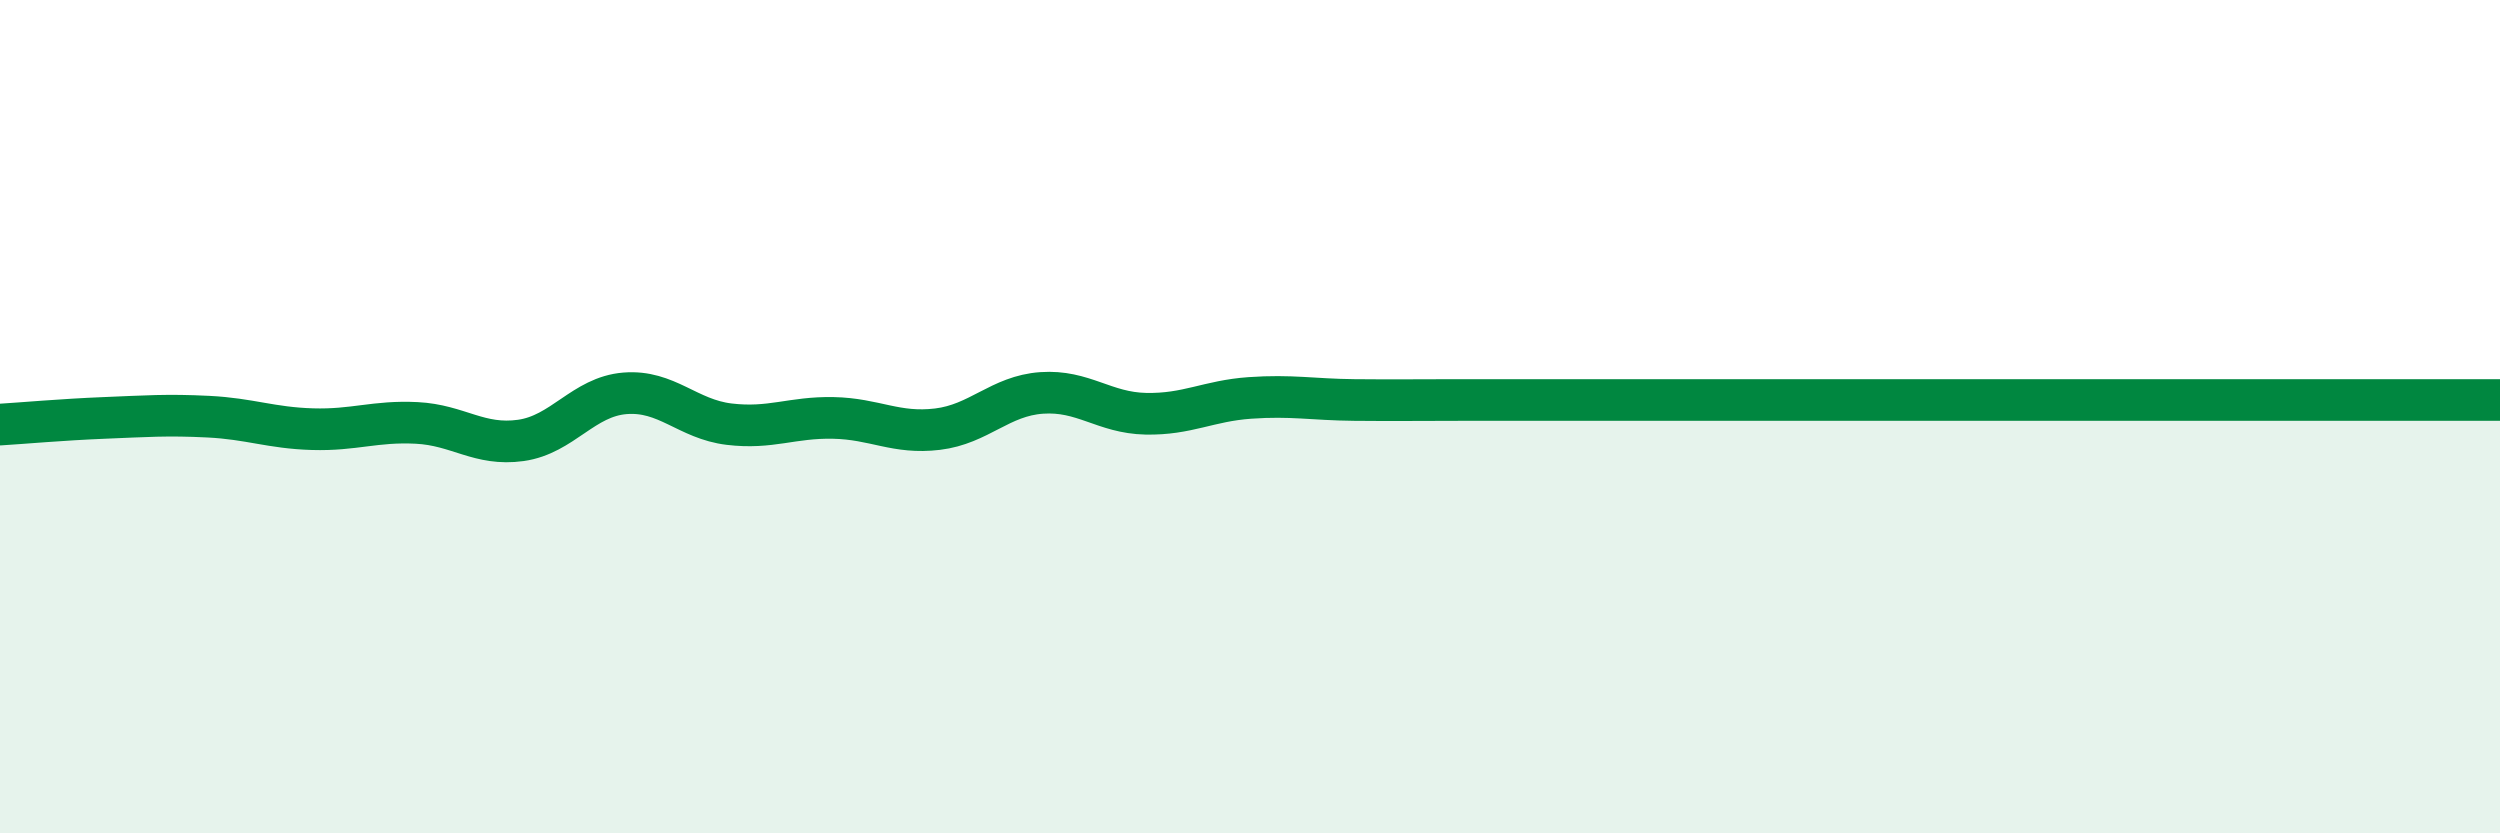 
    <svg width="60" height="20" viewBox="0 0 60 20" xmlns="http://www.w3.org/2000/svg">
      <path
        d="M 0,10.19 C 0.5,10.16 1.5,10.07 2.5,10.03 C 3.5,9.99 4,9.95 5,10 C 6,10.05 6.5,10.27 7.5,10.3 C 8.5,10.33 9,10.1 10,10.15 C 11,10.2 11.5,10.71 12.5,10.57 C 13.5,10.43 14,9.52 15,9.44 C 16,9.36 16.5,10.06 17.5,10.18 C 18.5,10.3 19,10.01 20,10.03 C 21,10.05 21.5,10.42 22.5,10.3 C 23.5,10.18 24,9.5 25,9.43 C 26,9.36 26.5,9.91 27.5,9.93 C 28.5,9.95 29,9.62 30,9.55 C 31,9.48 31.5,9.59 32.5,9.6 C 33.5,9.61 34,9.6 35,9.6 C 36,9.6 36.5,9.6 37.5,9.6 C 38.5,9.6 39,9.6 40,9.6 C 41,9.6 41.5,9.6 42.5,9.6 C 43.5,9.6 44,9.6 45,9.6 C 46,9.6 46.5,9.6 47.5,9.6 C 48.5,9.6 49,9.6 50,9.6 C 51,9.6 51.5,9.6 52.5,9.6 C 53.5,9.6 53.5,9.6 55,9.6 C 56.5,9.6 59,9.6 60,9.6L60 20L0 20Z"
        fill="#008740"
        opacity="0.1"
        stroke-linecap="round"
        stroke-linejoin="round"
      />
      <path
        d="M 0,10.19 C 0.5,10.16 1.5,10.07 2.5,10.03 C 3.5,9.99 4,9.95 5,10 C 6,10.05 6.5,10.27 7.5,10.3 C 8.5,10.33 9,10.1 10,10.15 C 11,10.2 11.5,10.71 12.5,10.57 C 13.5,10.43 14,9.52 15,9.44 C 16,9.36 16.5,10.06 17.5,10.18 C 18.5,10.3 19,10.01 20,10.03 C 21,10.05 21.5,10.42 22.5,10.3 C 23.5,10.18 24,9.5 25,9.43 C 26,9.36 26.5,9.91 27.5,9.93 C 28.5,9.95 29,9.62 30,9.55 C 31,9.48 31.5,9.59 32.5,9.6 C 33.5,9.61 34,9.6 35,9.6 C 36,9.6 36.5,9.6 37.5,9.6 C 38.5,9.6 39,9.6 40,9.6 C 41,9.6 41.5,9.6 42.5,9.6 C 43.5,9.6 44,9.6 45,9.6 C 46,9.6 46.5,9.6 47.5,9.6 C 48.5,9.6 49,9.6 50,9.6 C 51,9.6 51.5,9.6 52.5,9.6 C 53.5,9.6 53.5,9.6 55,9.6 C 56.5,9.6 59,9.6 60,9.6"
        stroke="#008740"
        stroke-width="1"
        fill="none"
        stroke-linecap="round"
        stroke-linejoin="round"
      />
    </svg>
  